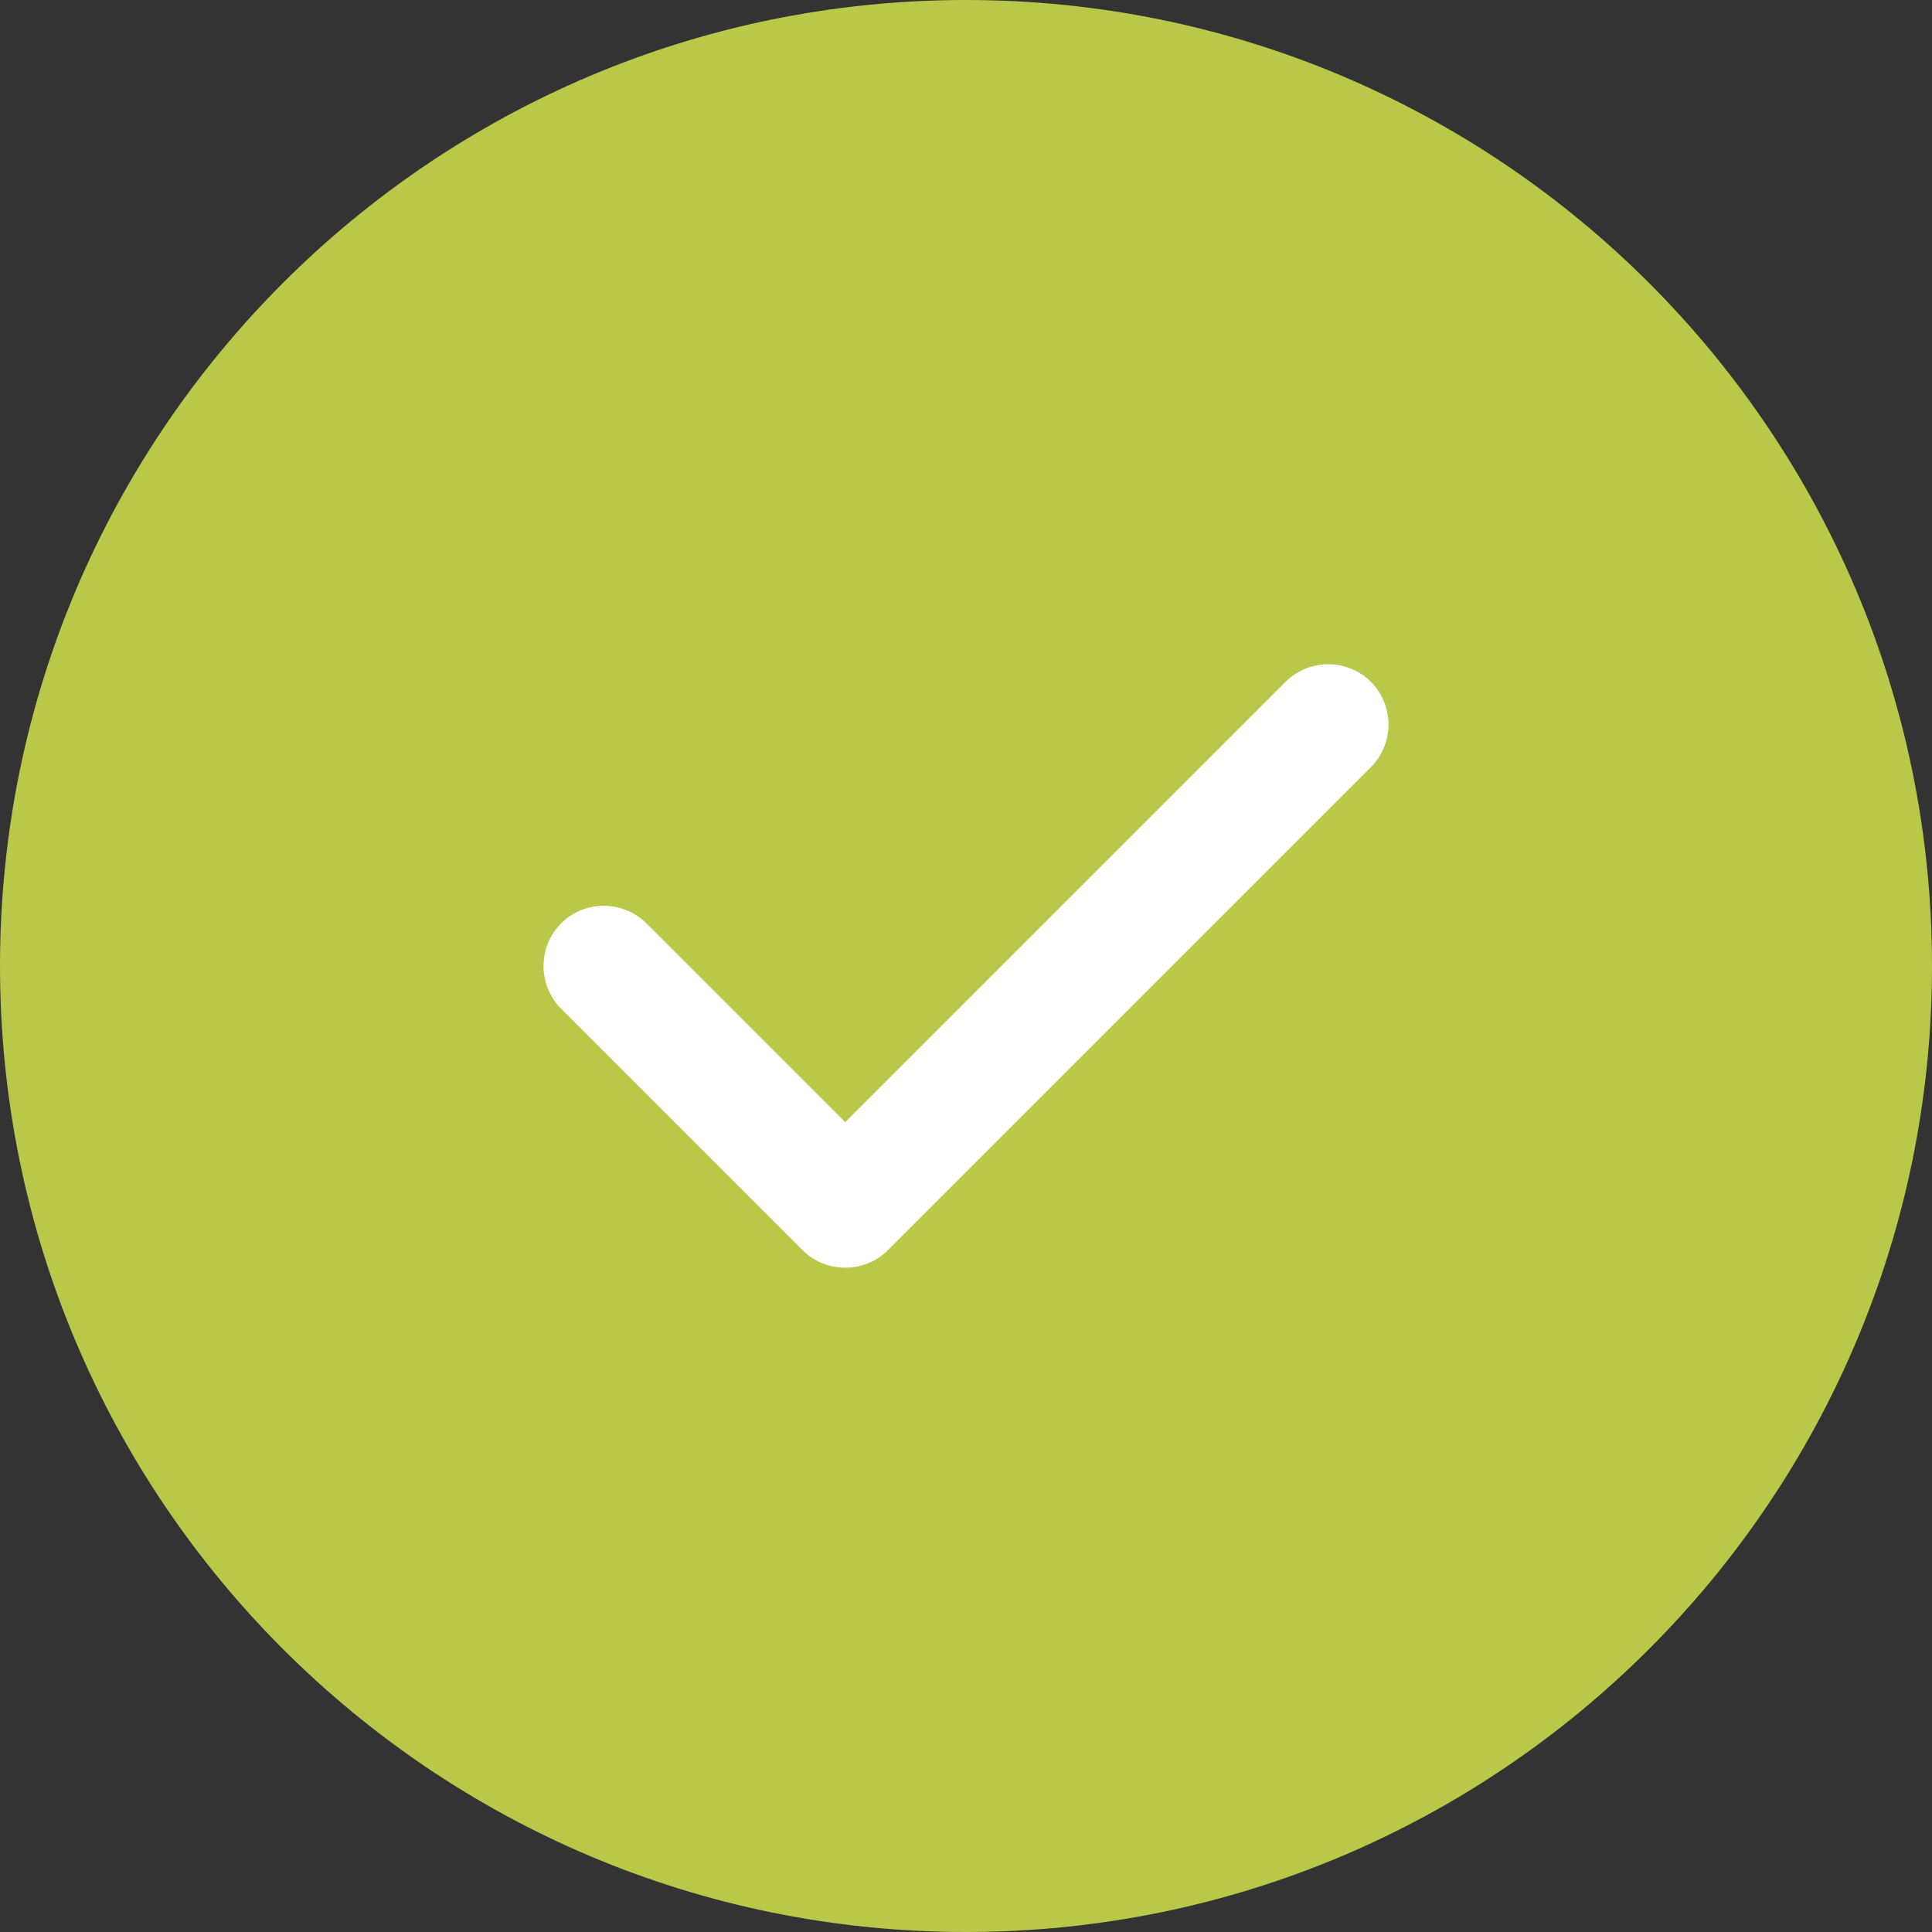 <svg xmlns="http://www.w3.org/2000/svg" fill="none" viewBox="0 0 24 24"><rect x="0" y="0" width="24" height="24" fill="#333333" stroke="none"/><g clip-path="url(#a)"><path fill="#B9C849" d="M12 22.5c5.799 0 10.5-4.701 10.5-10.5S17.799 1.5 12 1.5 1.5 6.201 1.5 12 6.201 22.5 12 22.5z"/><path fill="#B9C849" d="M12 24c6.627 0 12-5.373 12-12S18.627 0 12 0 0 5.373 0 12s5.373 12 12 12z"/><path fill="#fff" d="M17.03 9.53a.753.753 0 000-1.06.753.753 0 00-1.06 0l-5.47 5.47-2.47-2.47a.753.753 0 00-1.06 0 .753.753 0 000 1.06l3 3c.291.29.77.29 1.06 0l6-6z"/></g><defs><clipPath id="a"><path fill="#fff" d="M0 0h24v24H0z"/></clipPath></defs></svg>